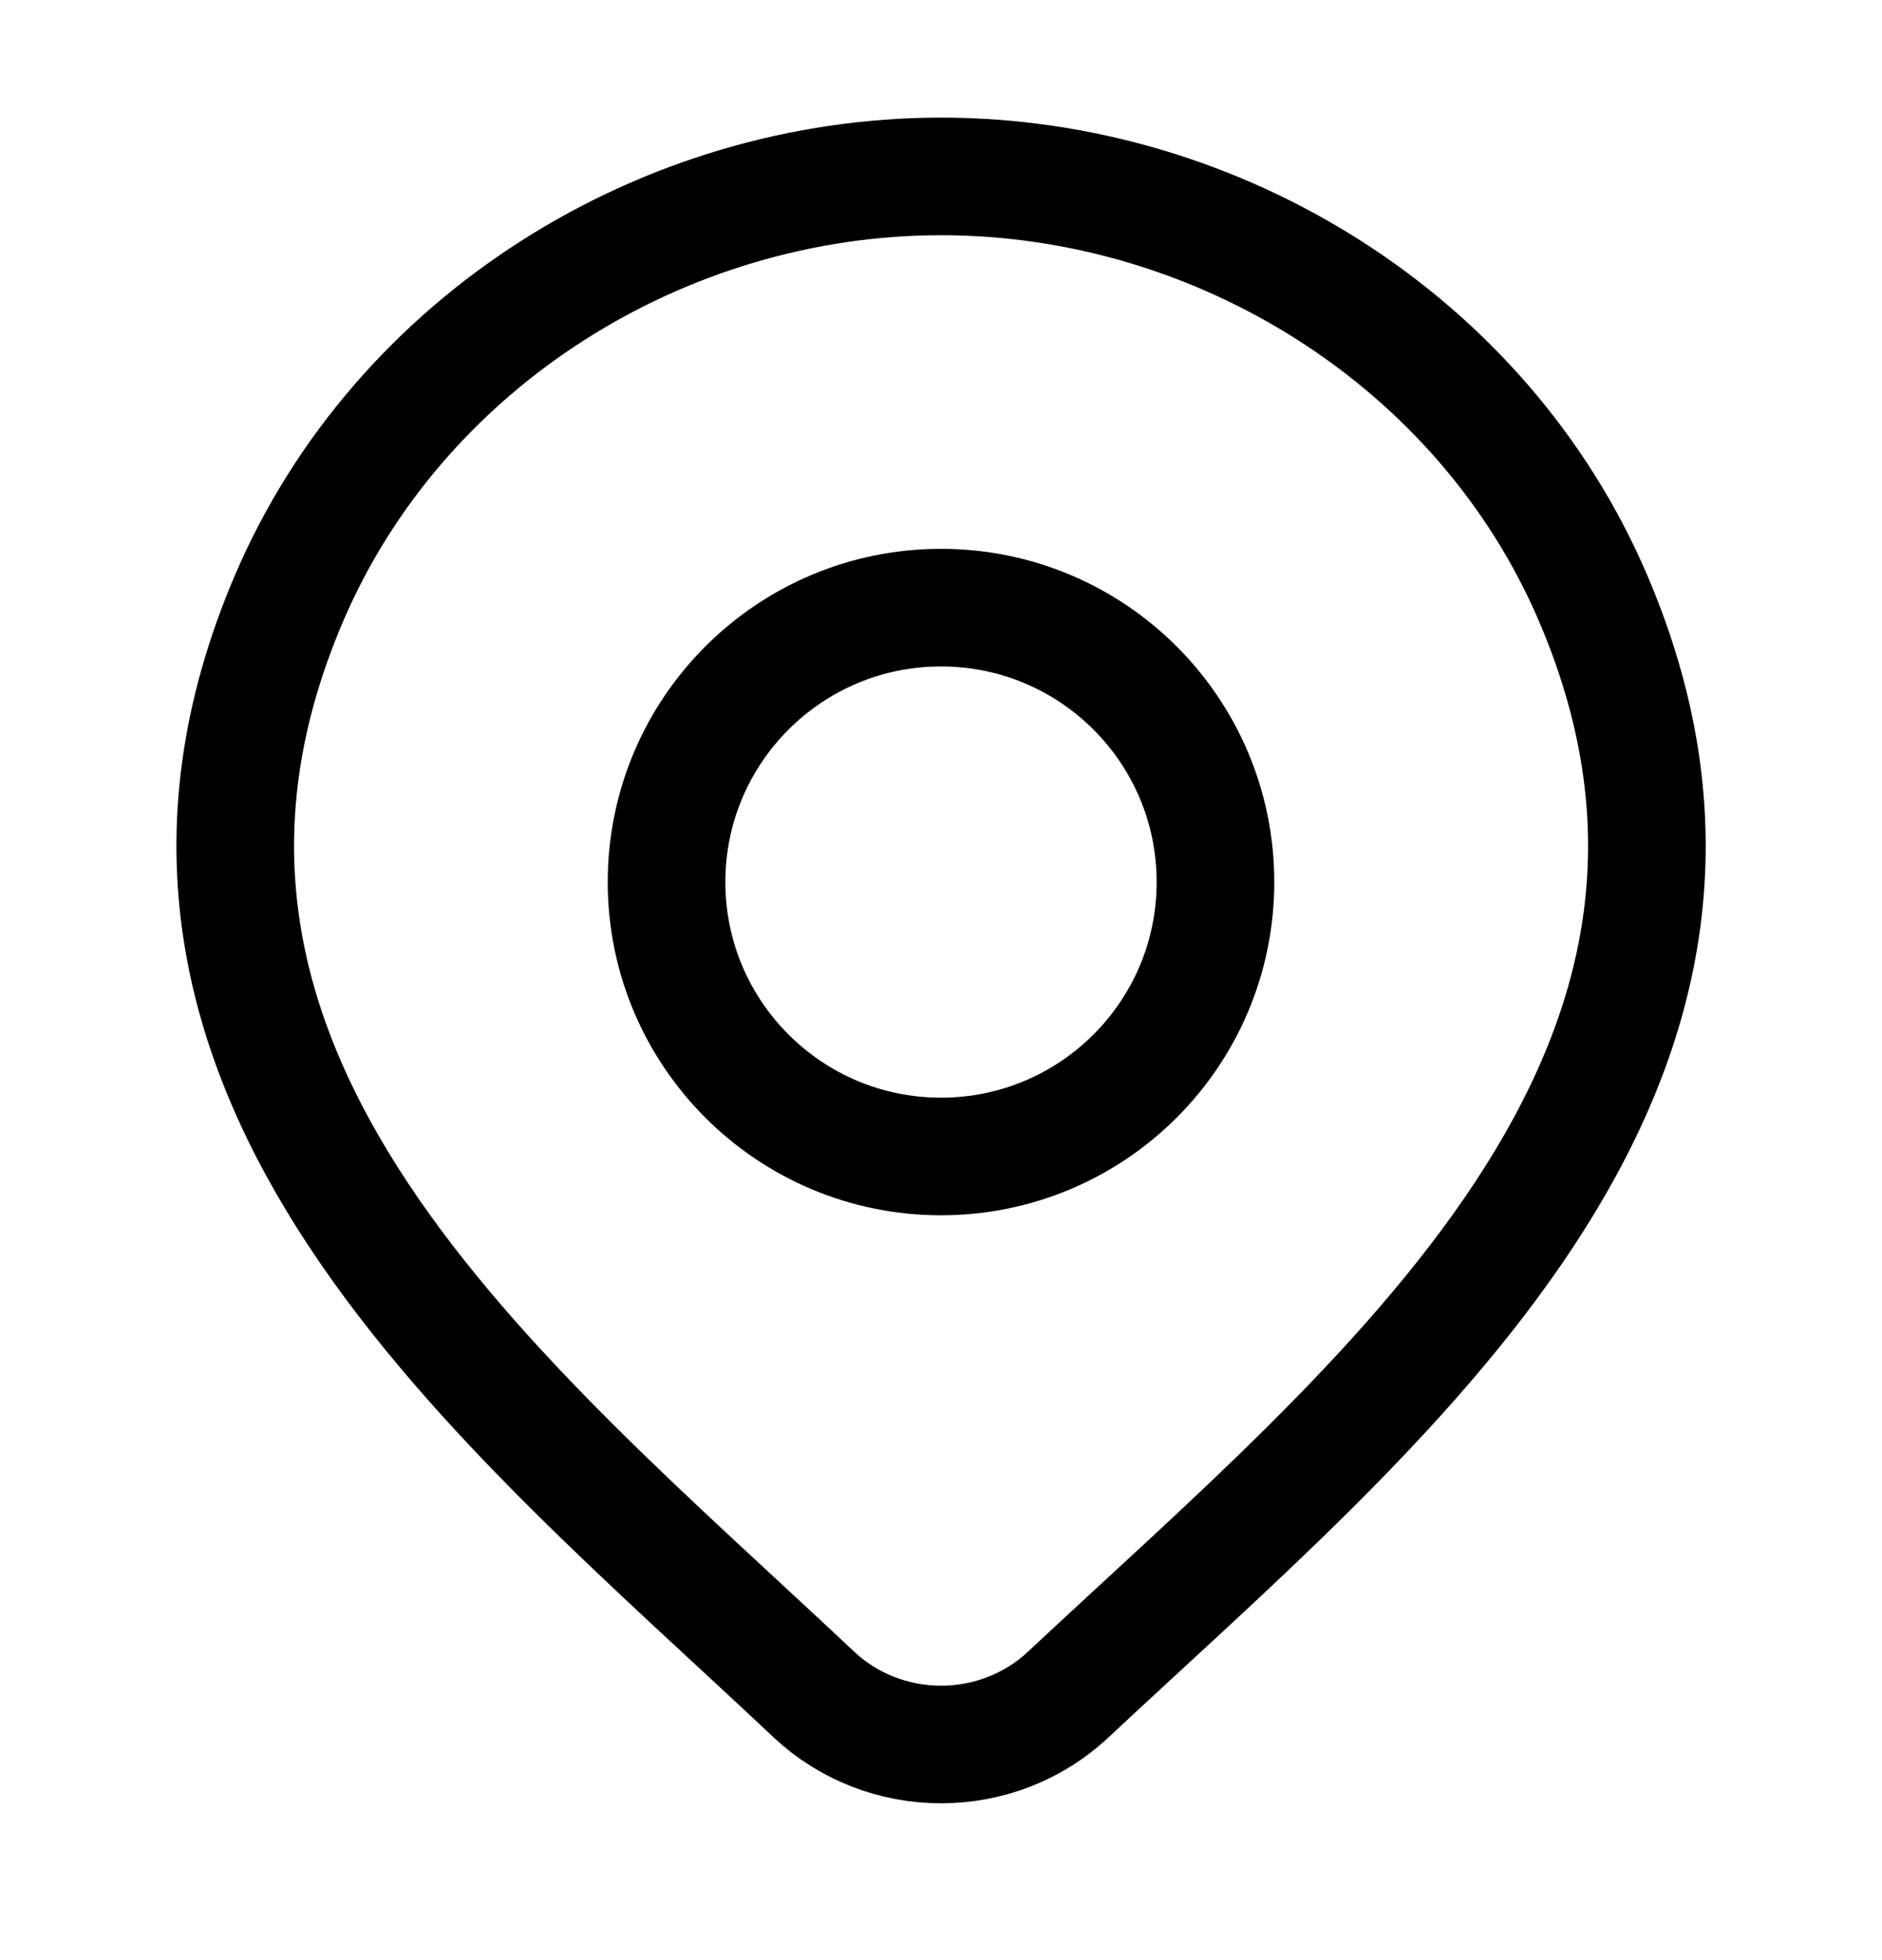 <svg width="24" height="25" viewBox="0 0 24 25" fill="none" xmlns="http://www.w3.org/2000/svg">
<path d="M13.618 21.617C13.184 22.023 12.604 22.25 12.001 22.25C11.398 22.25 10.818 22.023 10.384 21.617C6.413 17.876 1.091 13.697 3.686 7.63C5.09 4.349 8.458 2.25 12.001 2.25C15.544 2.25 18.913 4.349 20.316 7.63C22.908 13.689 17.599 17.889 13.618 21.617Z" stroke="black" stroke-width="1.5"/>
<path d="M15.5 11.25C15.5 13.183 13.933 14.75 12 14.75C10.067 14.75 8.5 13.183 8.5 11.25C8.5 9.317 10.067 7.75 12 7.75C13.933 7.75 15.5 9.317 15.5 11.25Z" stroke="black" stroke-width="1.5"/>
</svg>
